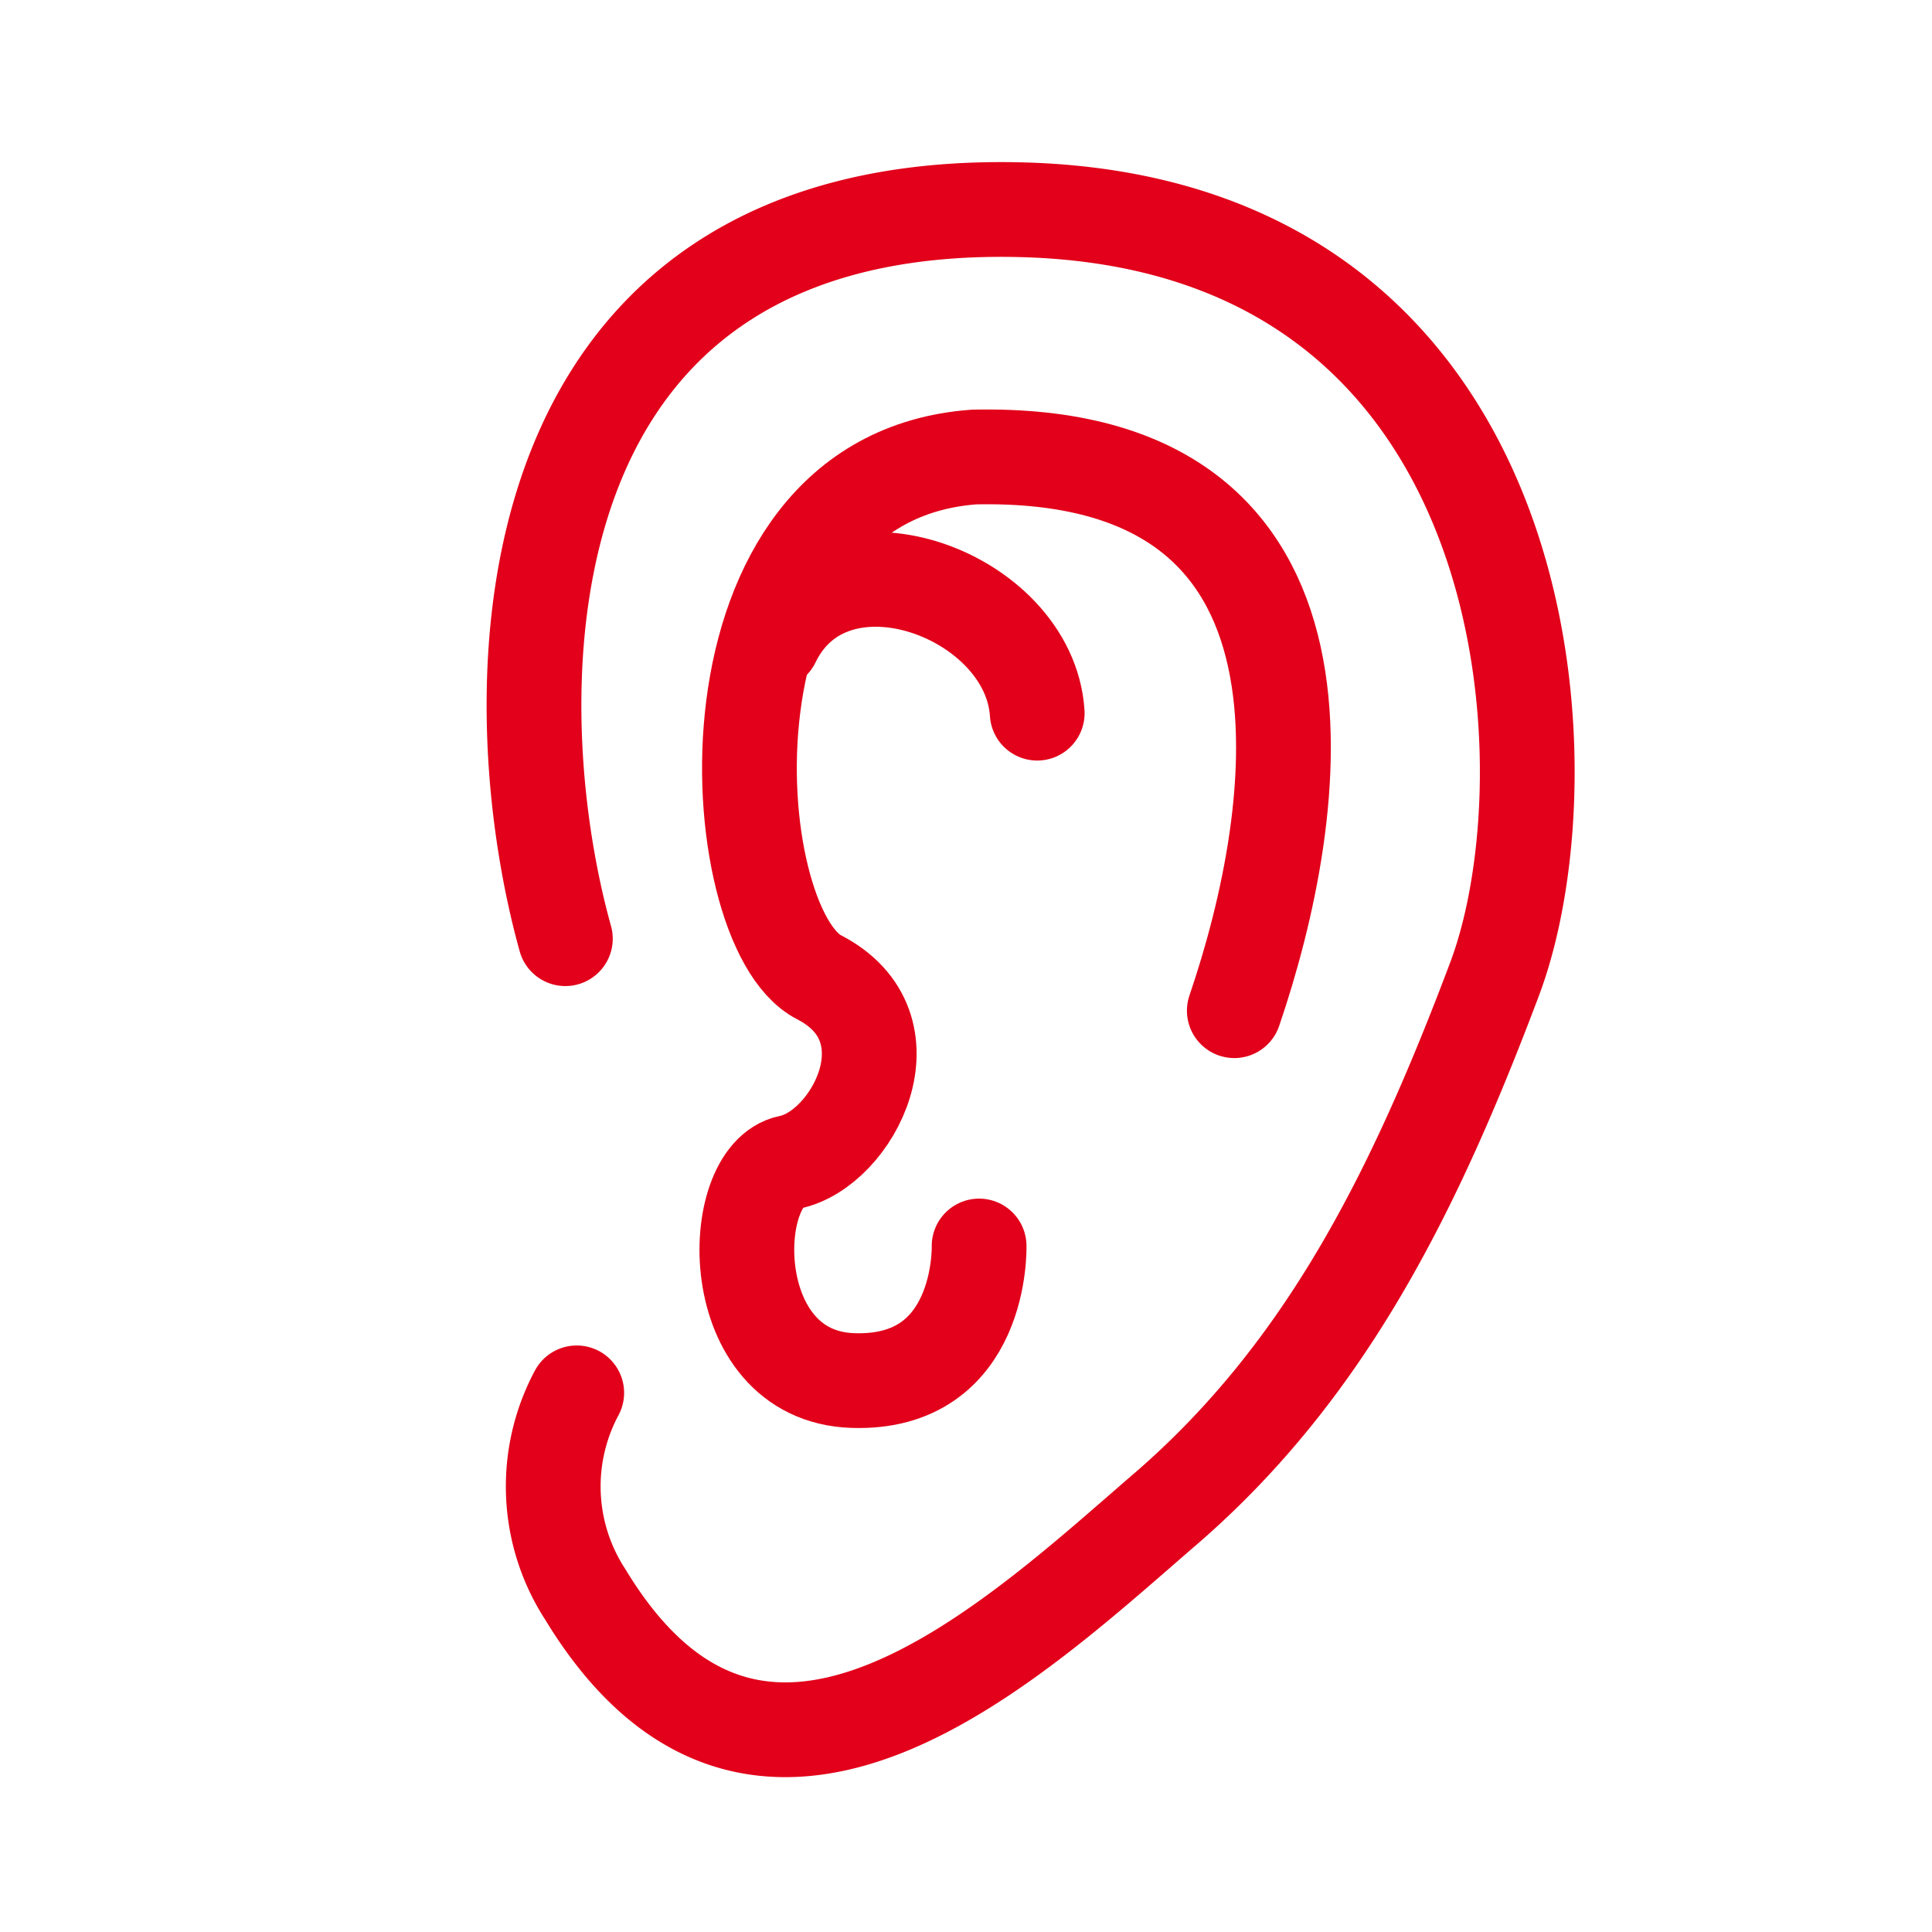 <svg xmlns="http://www.w3.org/2000/svg" viewBox="0 0 61.17 61.17"><defs><style>.cls-1,.cls-2{fill:none;}.cls-1{stroke:#e2001a;stroke-linecap:round;stroke-linejoin:round;stroke-width:3px;}</style></defs><title>bedürfnisse</title><g id="Ebene_2" data-name="Ebene 2"><g id="Ebene_1-2" data-name="Ebene 1"><path class="cls-1" d="M17.9,29.72C15.71,21.85,15.83,6.24,32.31,6.64S49.84,24.31,47.32,31,42,43.33,37,47.69c-4.79,4.12-12.89,12-18.47,2.79a6.27,6.27,0,0,1-.27-6.38"/><path class="cls-1" d="M39.08,32c2.13-6.24,4-17.8-8.24-17.53-9,.66-8,14.88-4.91,16.47S27,36.4,25,36.8s-2.13,6.77,2,6.91,4-4.26,4-4.26"/><path class="cls-1" d="M32.84,22.58c-.24-3.78-6.51-6.11-8.37-2.26"/><rect class="cls-2" width="61.17" height="61.17"/></g></g></svg>